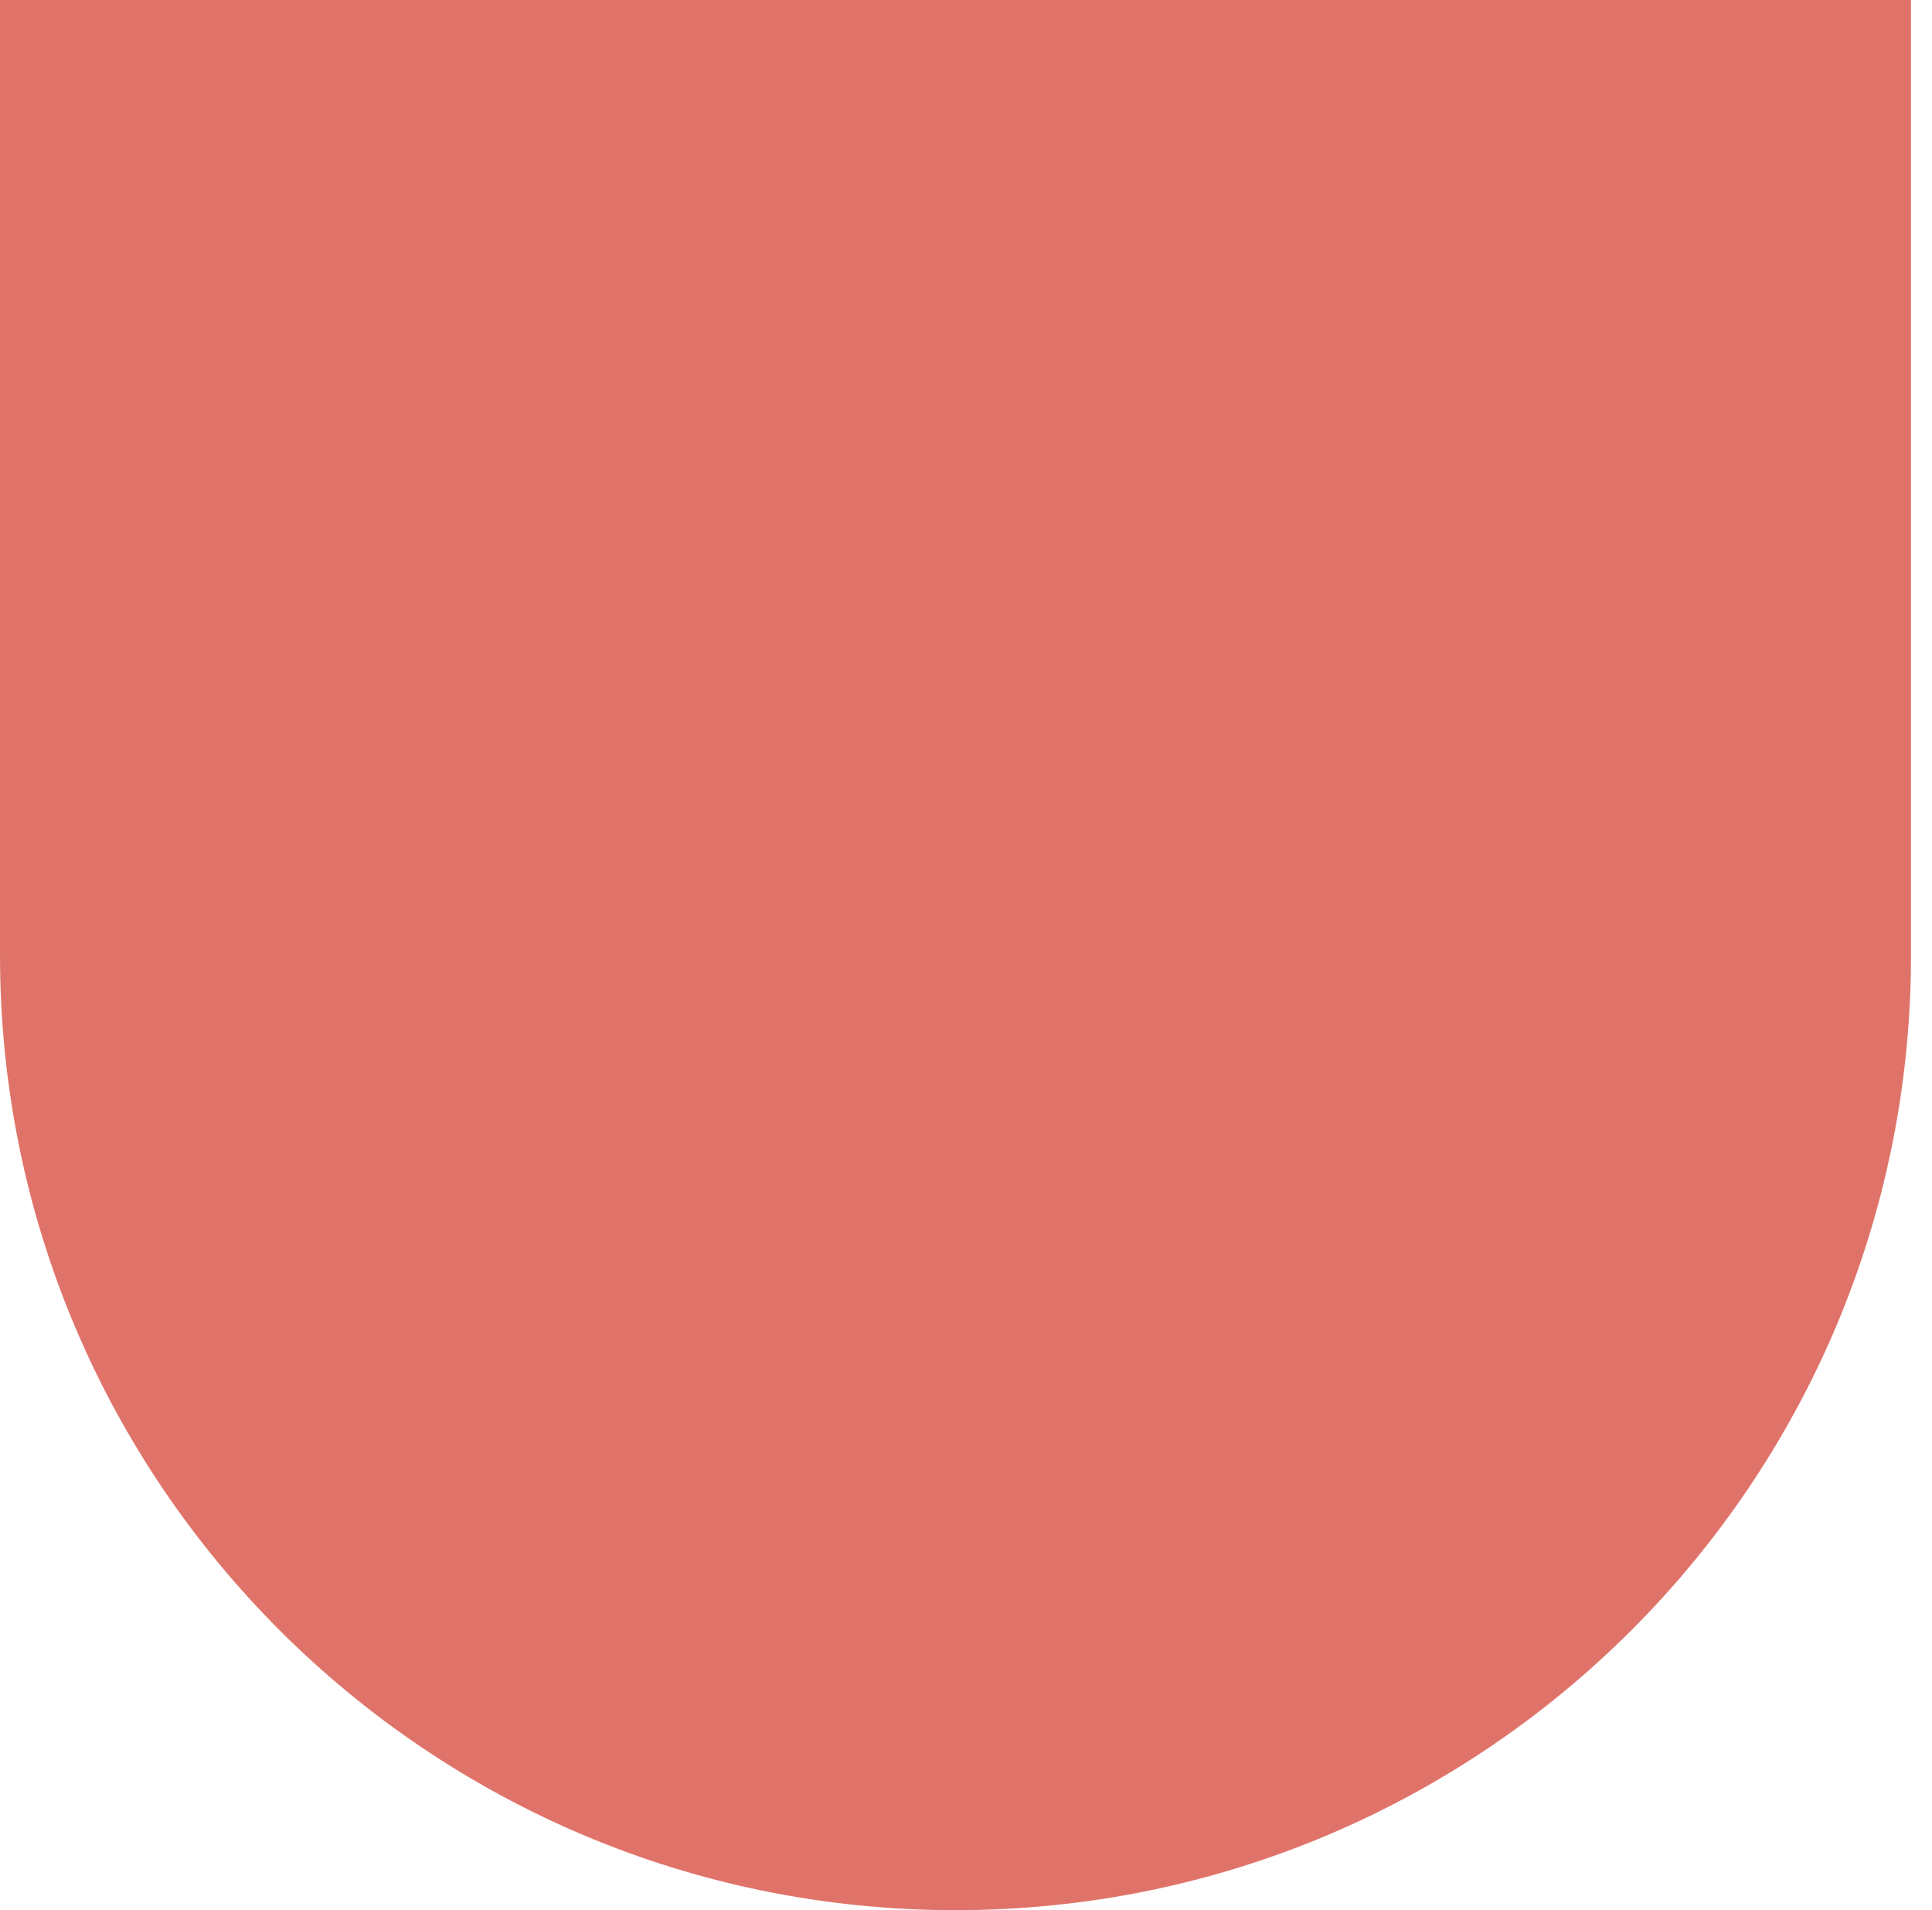 <svg width="90" height="89" viewBox="0 0 90 89" fill="none" xmlns="http://www.w3.org/2000/svg">
<path opacity="0.6" d="M89.022 0L89.022 44.5C89.022 69.082 69.098 89 44.511 89C19.923 89 -0 69.082 -0 44.5L-0 -6.33863e-06L89.022 0Z" fill="#CC1705"/>
</svg>
